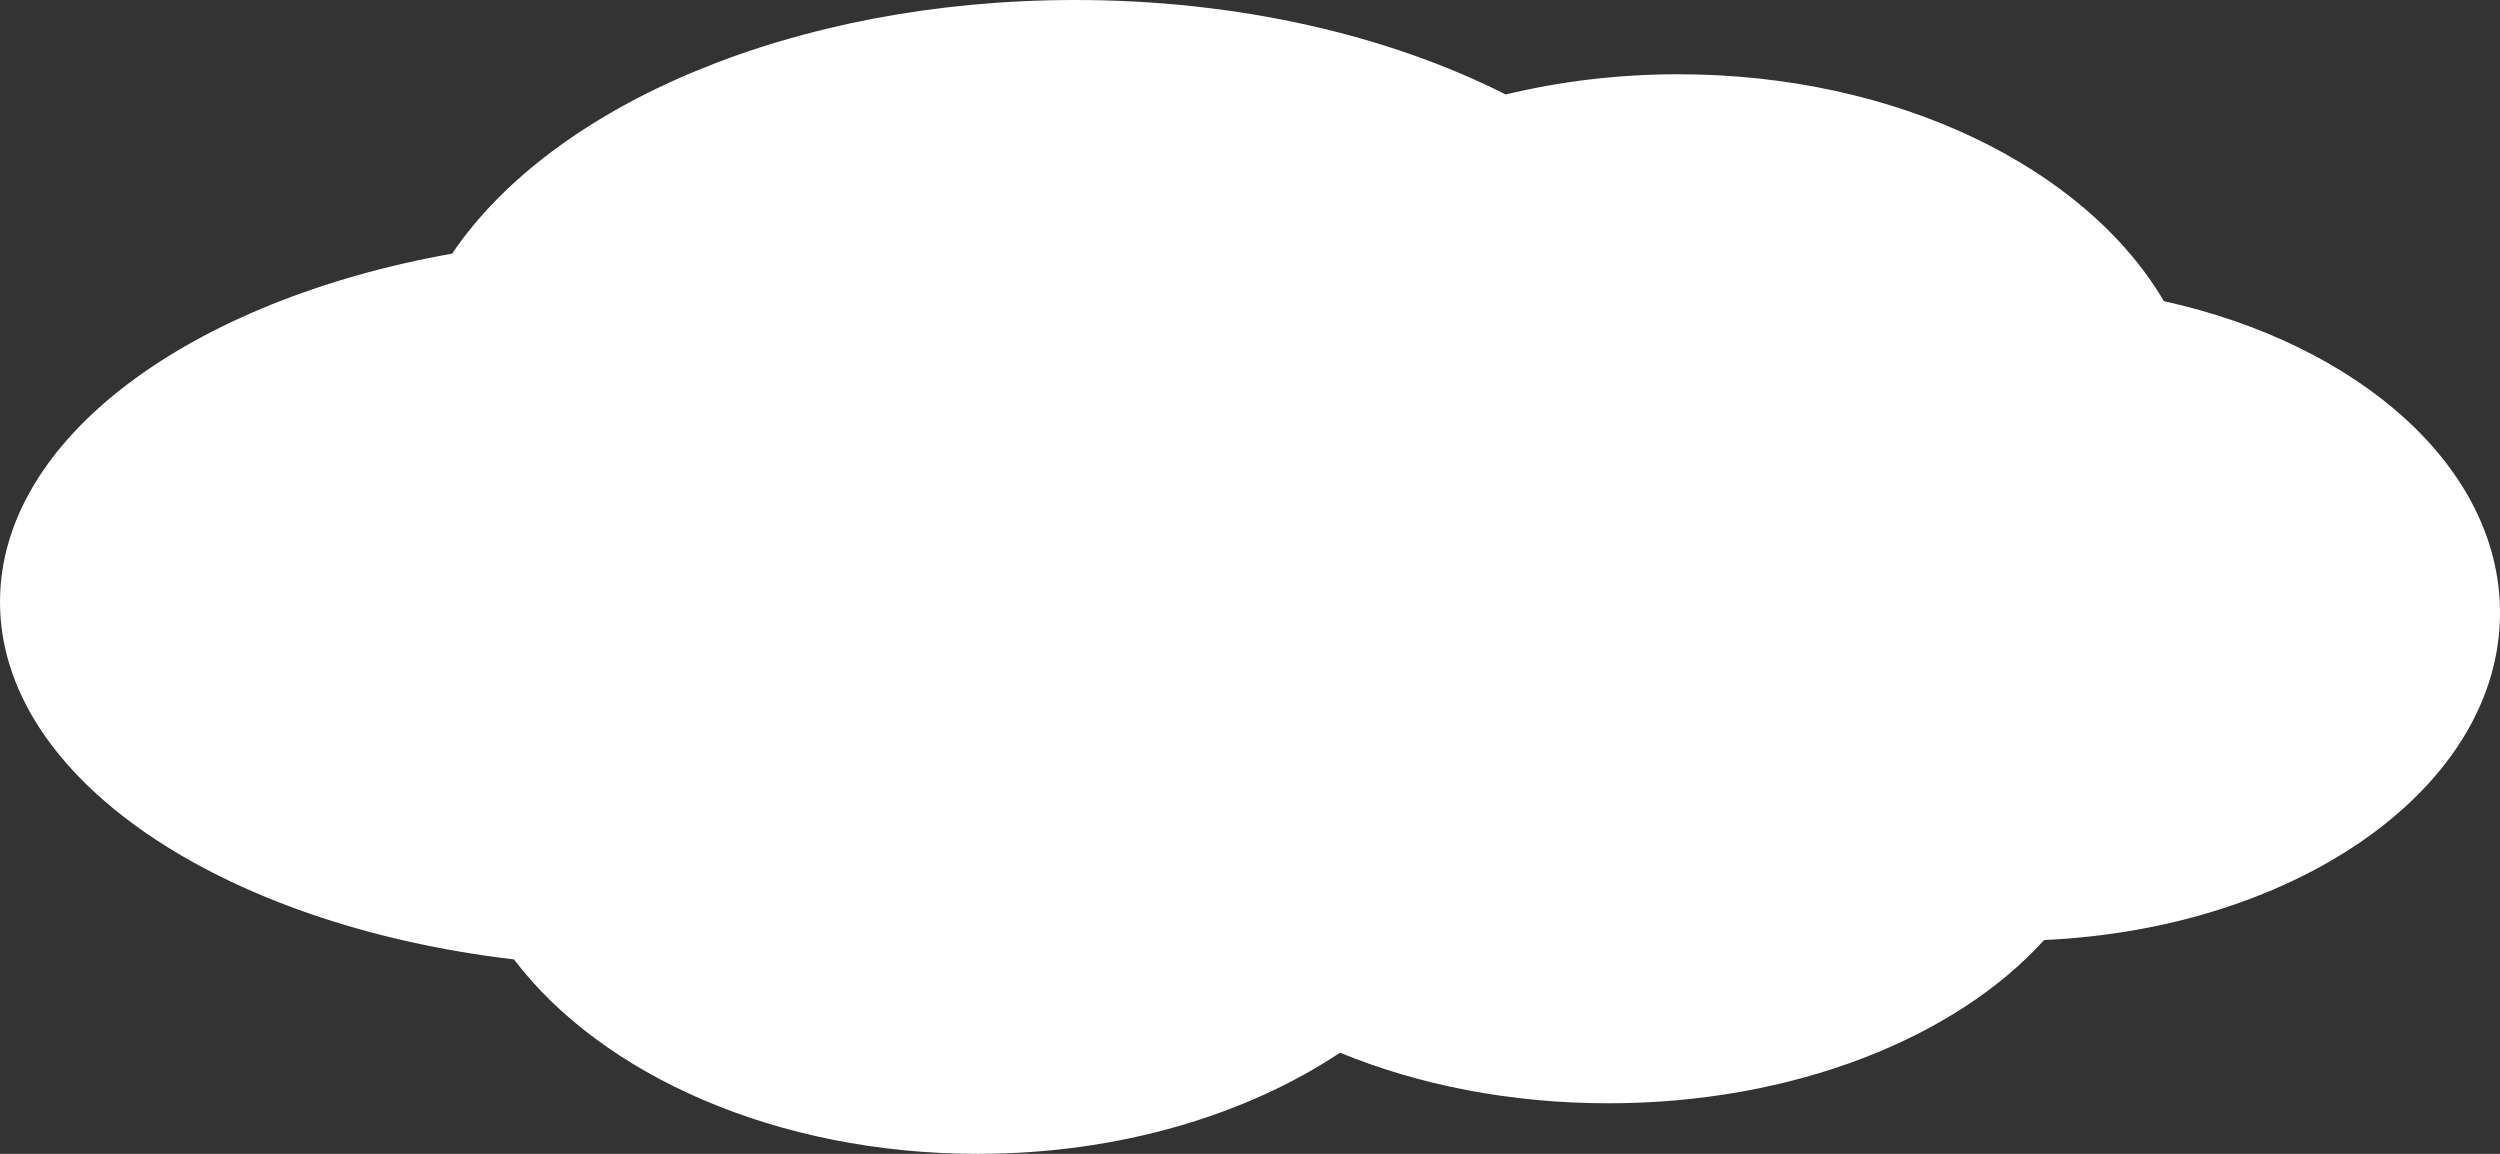 <svg width="143" height="66" viewBox="0 0 143 66" fill="none" xmlns="http://www.w3.org/2000/svg">
<rect x="0" y="0" width="143" height="66" fill="#333333" stroke="none"/>
<path fill-rule="evenodd" clip-rule="evenodd" d="M86.128 5.405C79.453 2.03 70.867 0 61.5 0C45.403 0 31.614 5.995 25.863 14.507C10.871 17.175 0 25.087 0 34.432C0 44.497 12.61 52.899 29.398 54.879C34.433 61.494 44.422 66 55.924 66C63.963 66 71.264 63.798 76.65 60.214C81.102 62.048 86.363 63.108 92 63.108C102.596 63.108 111.865 59.362 116.925 53.769C131.491 53.106 143 44.978 143 35.049C143 26.74 134.94 19.692 123.774 17.225C119.295 9.611 108.547 4.248 96 4.248C92.542 4.248 89.22 4.656 86.128 5.405Z" fill="white"/>
</svg>

